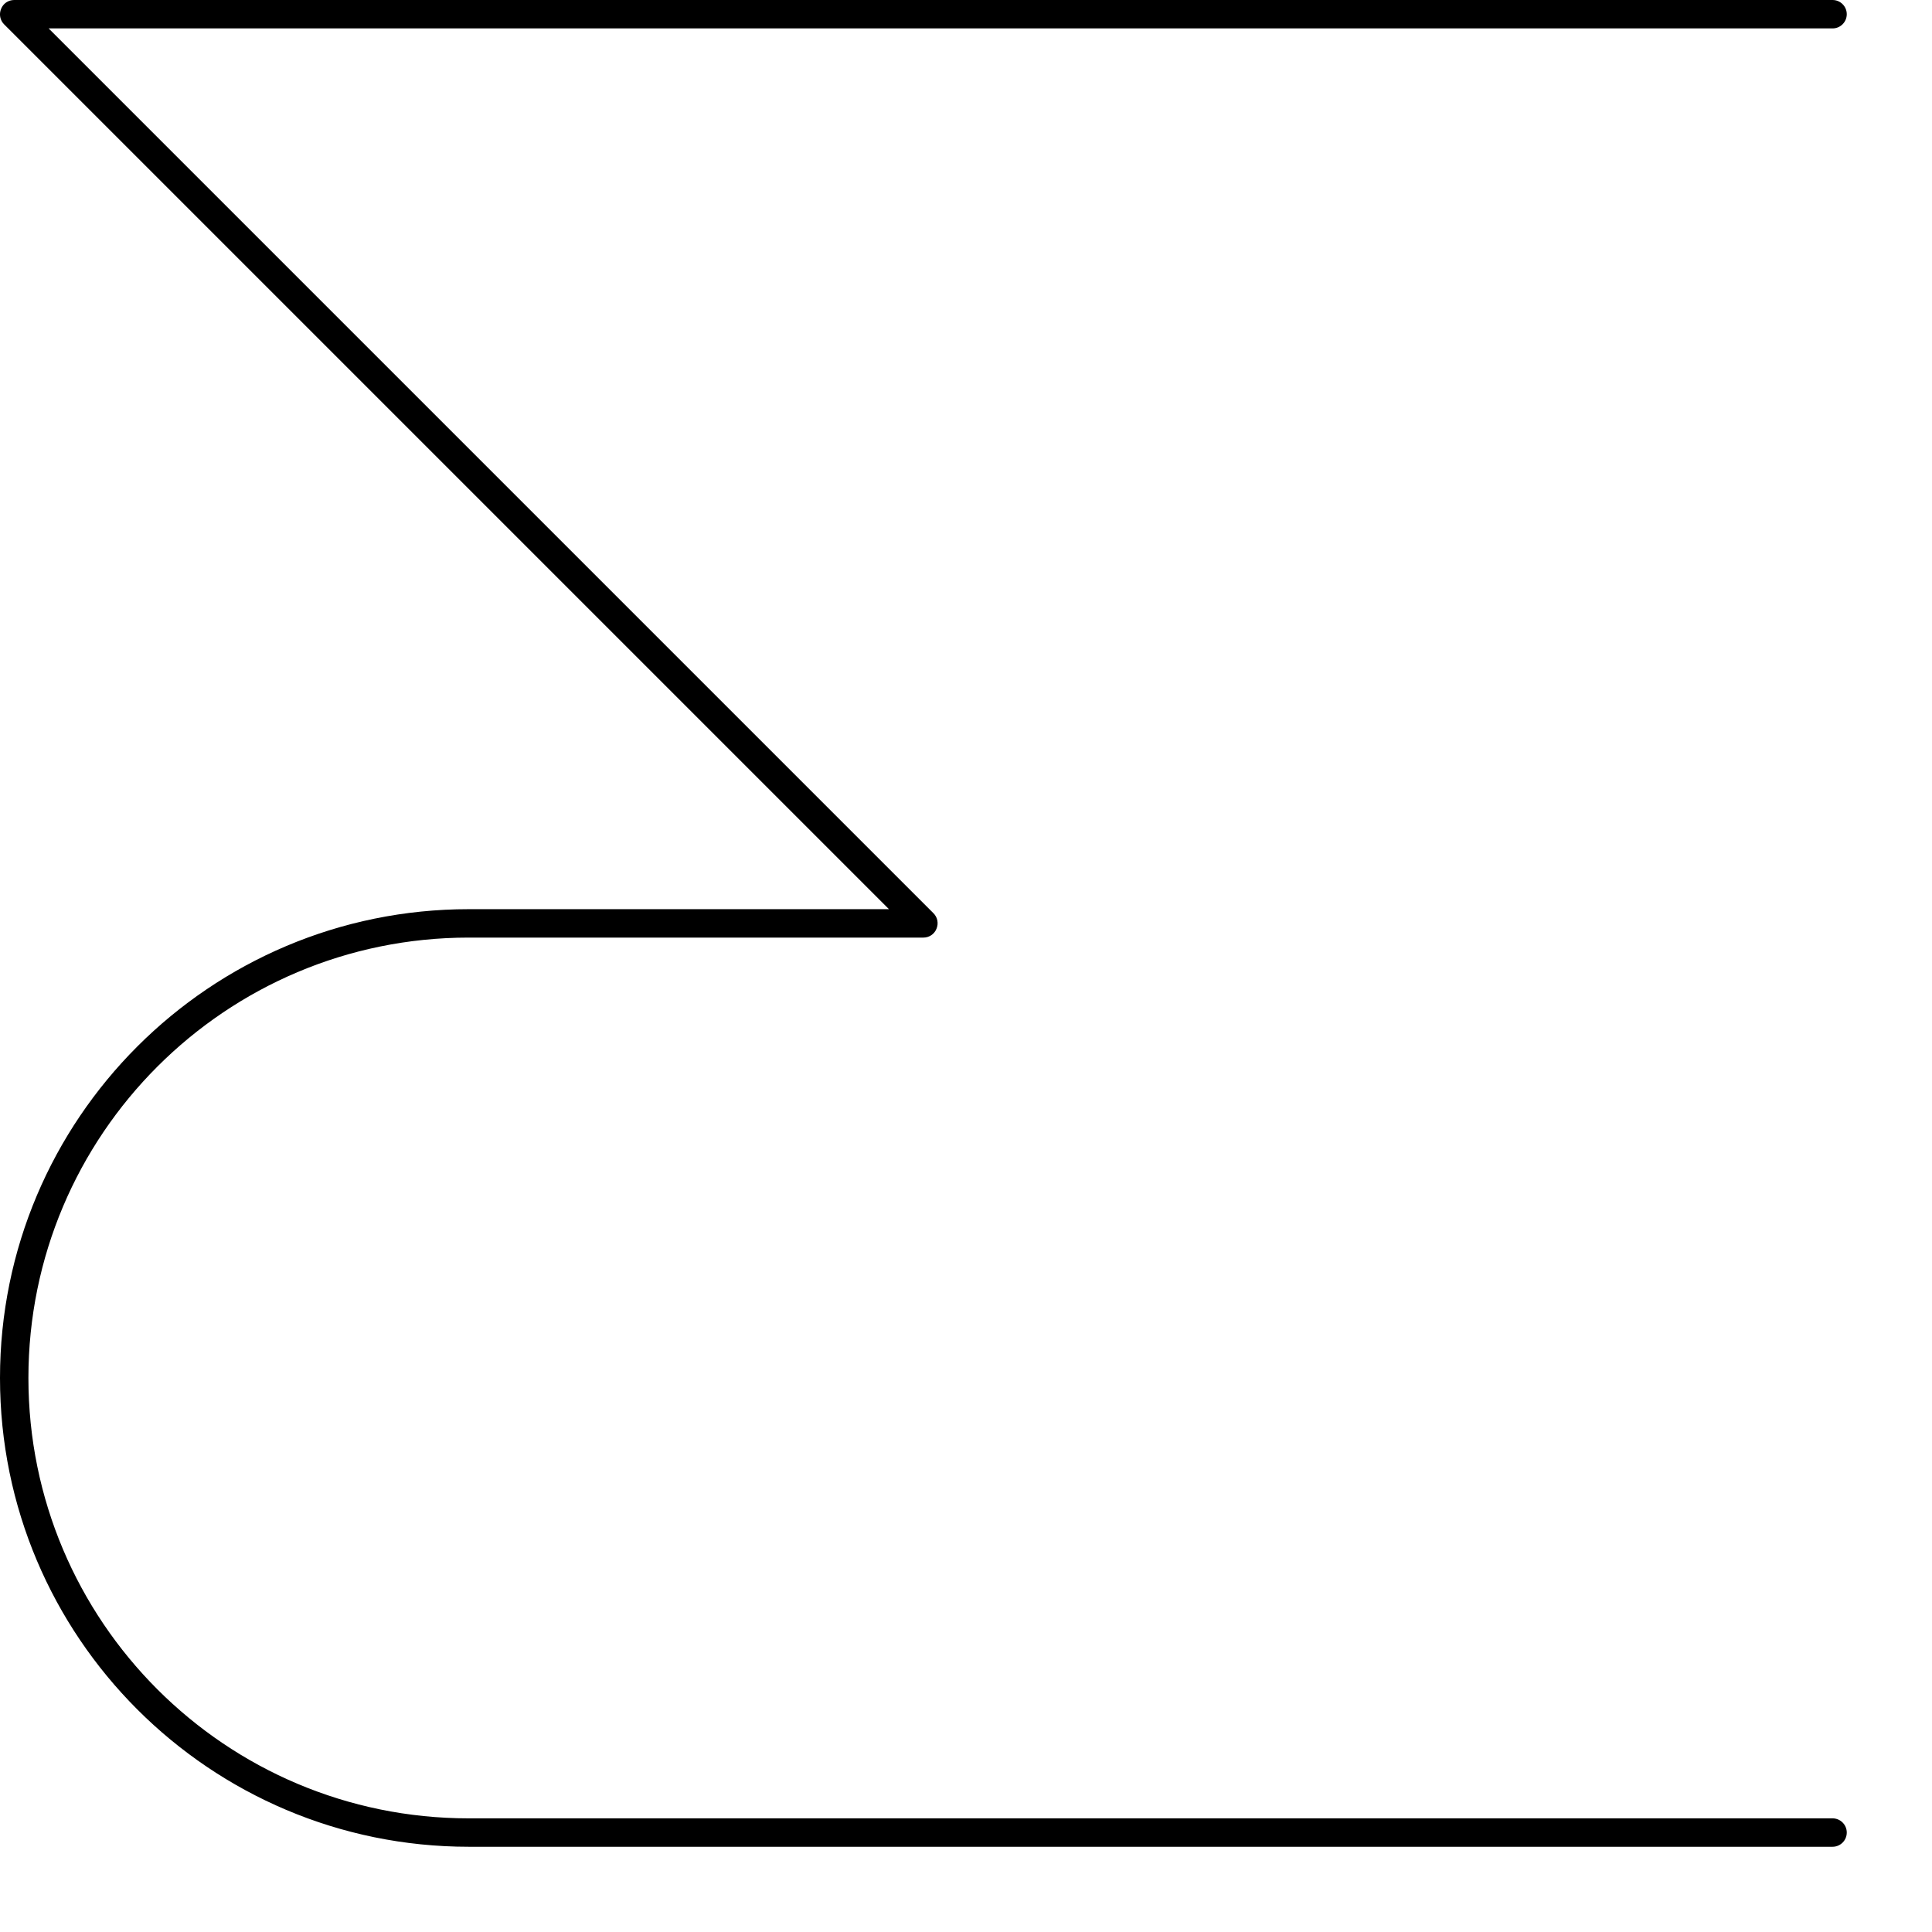 <?xml version="1.0" encoding="utf-8"?>
<svg xmlns="http://www.w3.org/2000/svg" fill="none" height="100%" overflow="visible" preserveAspectRatio="none" style="display: block;" viewBox="0 0 17 17" width="100%">
<path d="M0 12.125C0 9.847 1.847 8 4.125 8H7.822L0.036 0.214C0 0.178 -0.01 0.124 0.01 0.077C0.029 0.03 0.074 0 0.125 0H16.125C16.194 0 16.25 0.056 16.25 0.125C16.25 0.194 16.194 0.25 16.125 0.25H0.428L8.214 8.036C8.25 8.072 8.26 8.126 8.24 8.173C8.221 8.22 8.176 8.25 8.125 8.25H4.125C1.985 8.25 0.25 9.985 0.25 12.125C0.25 14.265 1.985 16 4.125 16H16.125C16.194 16 16.25 16.056 16.25 16.125C16.25 16.194 16.194 16.25 16.125 16.25H4.125C1.847 16.25 0 14.403 0 12.125Z" fill="black" id="Rectangle 1418 (Stroke)"/>
</svg>